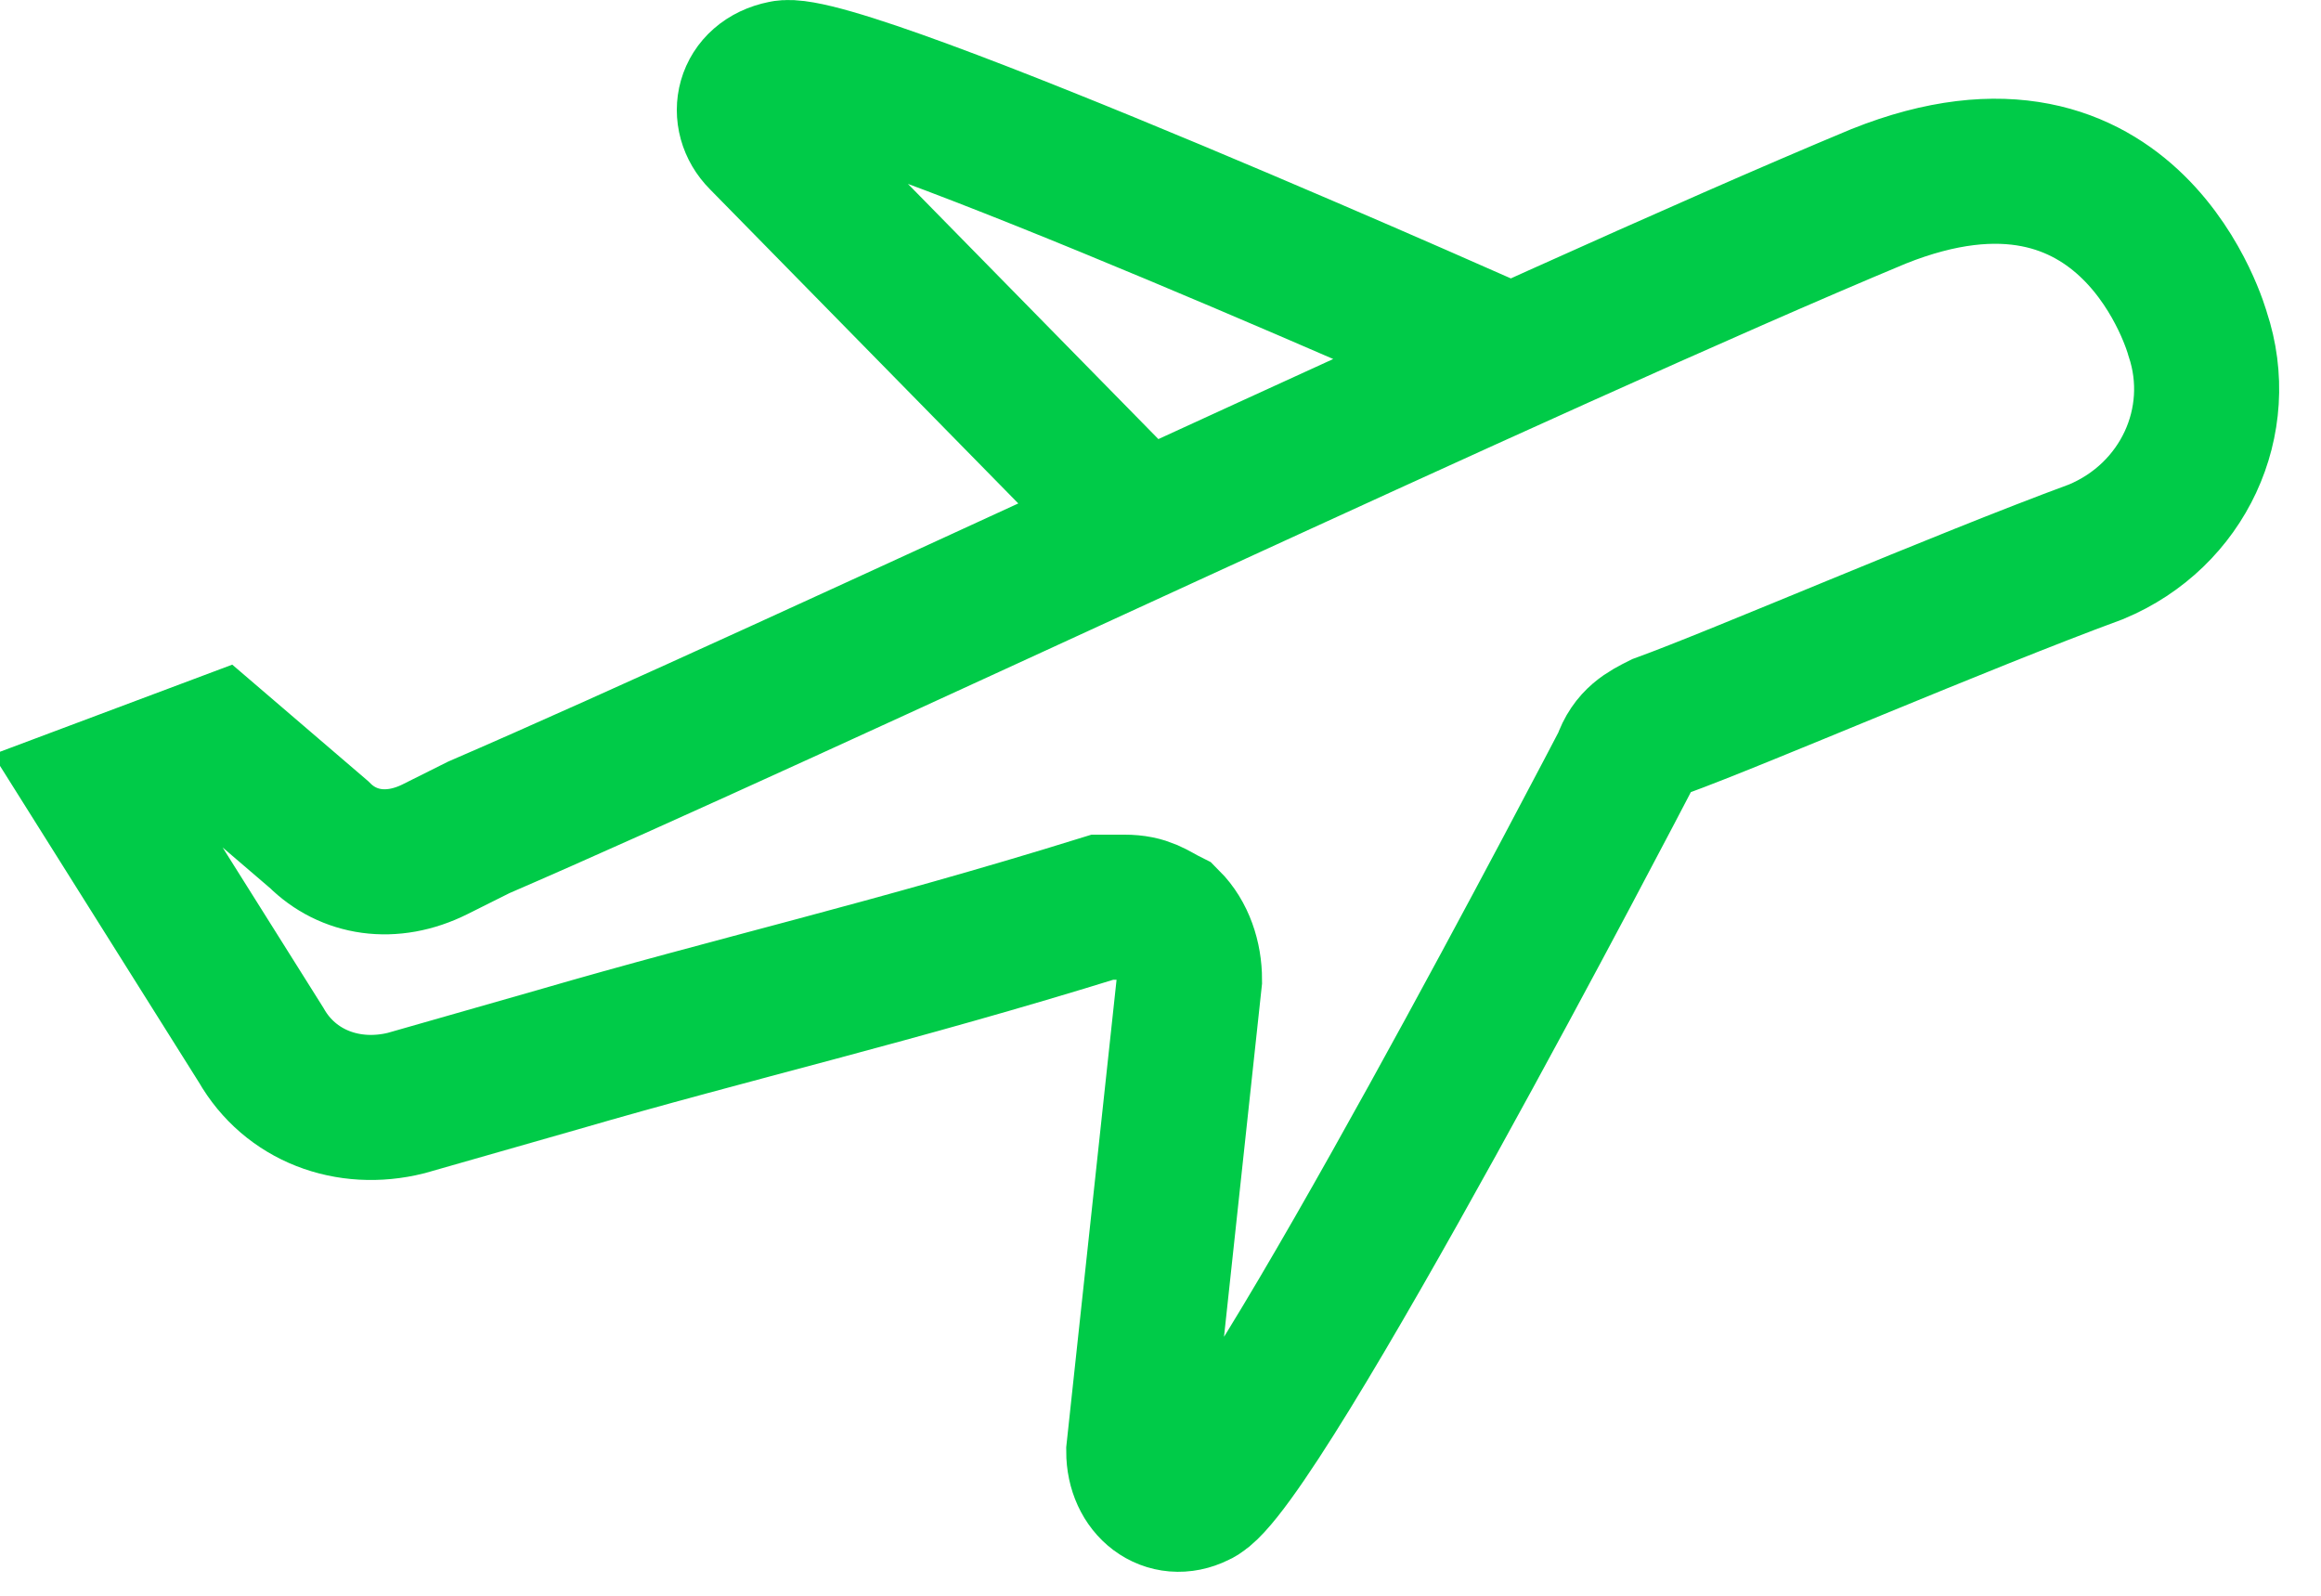 <svg width="32" height="22" viewBox="0 0 32 22" fill="none" xmlns="http://www.w3.org/2000/svg">
<path d="M15.8 7.307L10.5 1.907C10.2 1.607 10.3 1.107 10.8 1.007C11.6 0.807 21 5.007 21 5.007M30.3 4.607C30.7 5.807 30.1 7.107 28.9 7.607C27 8.307 24 9.607 22.9 10.007C22.7 10.107 22.5 10.207 22.4 10.507C22.4 10.507 17.3 20.307 16.5 20.607C16.1 20.807 15.7 20.507 15.7 20.007L16.4 13.507C16.4 13.207 16.3 12.907 16.1 12.707C15.9 12.607 15.8 12.507 15.5 12.507C15.4 12.507 15.3 12.507 15.2 12.507C12.3 13.407 10.1 13.907 7.7 14.607L5.6 15.207C4.8 15.407 4 15.107 3.6 14.407L1.4 10.907L3 10.307L4.4 11.507C4.8 11.907 5.4 12.007 6 11.707L6.6 11.407C11 9.507 21.1 4.707 25.9 2.707C29.4 1.307 30.3 4.607 30.3 4.607Z" stroke="#00CB48" stroke-width="2" stroke-miterlimit="10"/>
</svg>
